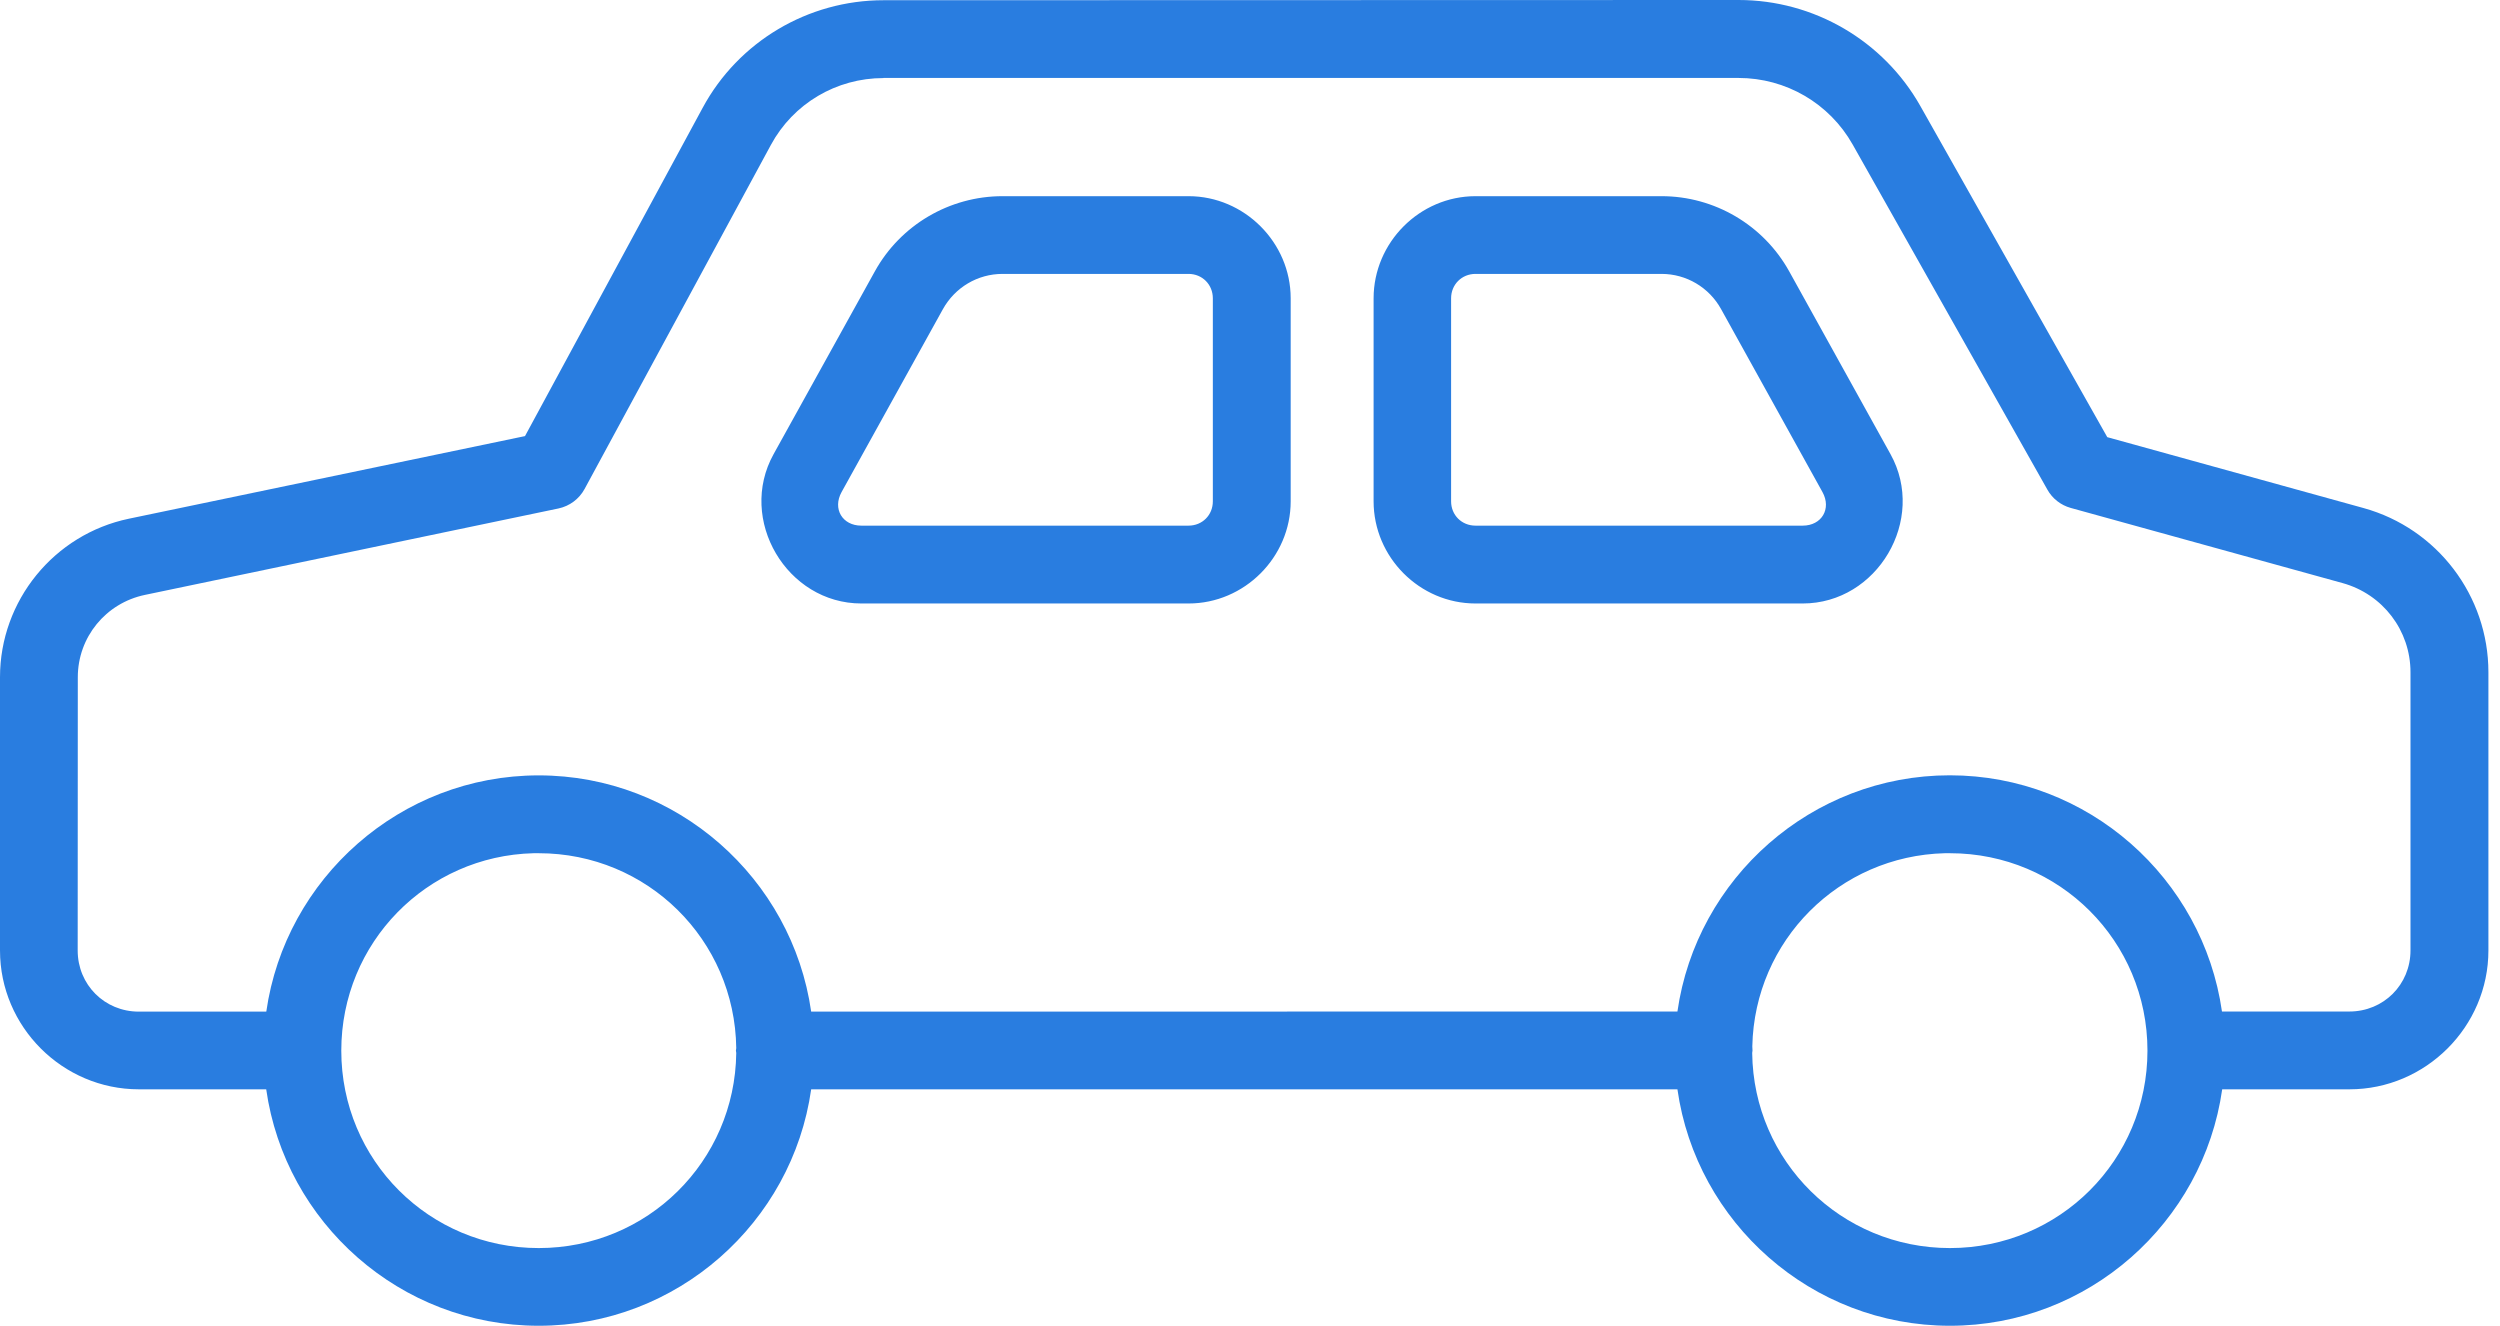 <svg xmlns="http://www.w3.org/2000/svg" fill="none" viewBox="0 0 66 35" height="35" width="66">
<path fill="#297DE0" d="M23.324 0.006C21.334 0.006 19.495 1.095 18.55 2.847L13.86 11.513L3.402 13.694C1.426 14.107 0 15.858 0 17.879V25.092C0 27.108 1.653 28.758 3.666 28.758H7.028C7.528 32.278 10.567 35 14.222 35C17.876 35 20.916 32.278 21.415 28.758H44.284C44.784 32.278 47.824 35 51.478 35C55.132 35 58.166 32.278 58.666 28.758H62.026C64.038 28.758 65.694 27.105 65.694 25.092V17.747C65.694 15.729 64.344 13.952 62.399 13.413L55.632 11.541L50.7 2.804C49.724 1.072 47.885 0 45.898 0L23.324 0.006ZM23.324 2.058H45.895C47.147 2.058 48.295 2.726 48.91 3.815L54.049 12.923C54.181 13.162 54.405 13.336 54.666 13.409L61.843 15.393C62.907 15.688 63.637 16.645 63.637 17.748V25.09C63.637 25.994 62.927 26.704 62.023 26.704H58.66C58.158 23.187 55.127 20.468 51.475 20.468C47.824 20.468 44.787 23.187 44.284 26.704L21.415 26.707C20.913 23.19 17.873 20.47 14.221 20.47C10.57 20.47 7.533 23.19 7.03 26.707H3.665C2.761 26.707 2.051 25.997 2.051 25.093L2.054 17.88C2.054 16.822 2.792 15.921 3.828 15.705L14.746 13.423C15.037 13.361 15.29 13.173 15.433 12.909L20.351 3.827C20.94 2.735 22.079 2.061 23.323 2.061L23.324 2.058ZM26.467 5.179C25.067 5.179 23.773 5.94 23.096 7.164L20.422 11.991C19.465 13.717 20.77 15.932 22.74 15.932H31.377C32.853 15.932 34.074 14.711 34.074 13.235V7.876C34.074 6.4 32.85 5.179 31.377 5.179H26.467ZM38.955 5.179C37.478 5.179 36.263 6.403 36.263 7.876V13.235C36.263 14.711 37.478 15.932 38.955 15.932H47.591C49.564 15.932 50.867 13.717 49.91 11.991L47.235 7.164C46.556 5.94 45.262 5.179 43.864 5.179H38.955ZM26.467 7.231H31.376C31.741 7.231 32.019 7.512 32.019 7.876V13.235C32.019 13.599 31.741 13.877 31.376 13.877H22.74C22.237 13.877 21.974 13.431 22.218 12.99L24.892 8.163C25.212 7.587 25.81 7.231 26.467 7.231H26.467ZM38.955 7.231H43.864C44.52 7.231 45.121 7.587 45.438 8.163L48.113 12.99C48.357 13.431 48.093 13.877 47.591 13.877H38.954C38.589 13.877 38.309 13.599 38.309 13.235V7.876C38.309 7.512 38.589 7.231 38.954 7.231H38.955ZM14.087 22.525H14.222C17.09 22.525 19.4 24.809 19.437 27.669L19.428 27.737C19.431 27.756 19.434 27.779 19.437 27.798C19.403 30.661 17.093 32.949 14.222 32.949C11.331 32.949 9.01 30.628 9.01 27.737C9.01 24.891 11.261 22.595 14.087 22.525ZM51.344 22.525H51.478C54.369 22.525 56.693 24.846 56.693 27.737C56.693 30.628 54.369 32.949 51.478 32.949C48.607 32.949 46.291 30.661 46.258 27.798C46.261 27.779 46.263 27.756 46.266 27.737C46.266 27.697 46.263 27.658 46.261 27.622C46.32 24.829 48.554 22.595 51.344 22.525Z"></path>
</svg>
